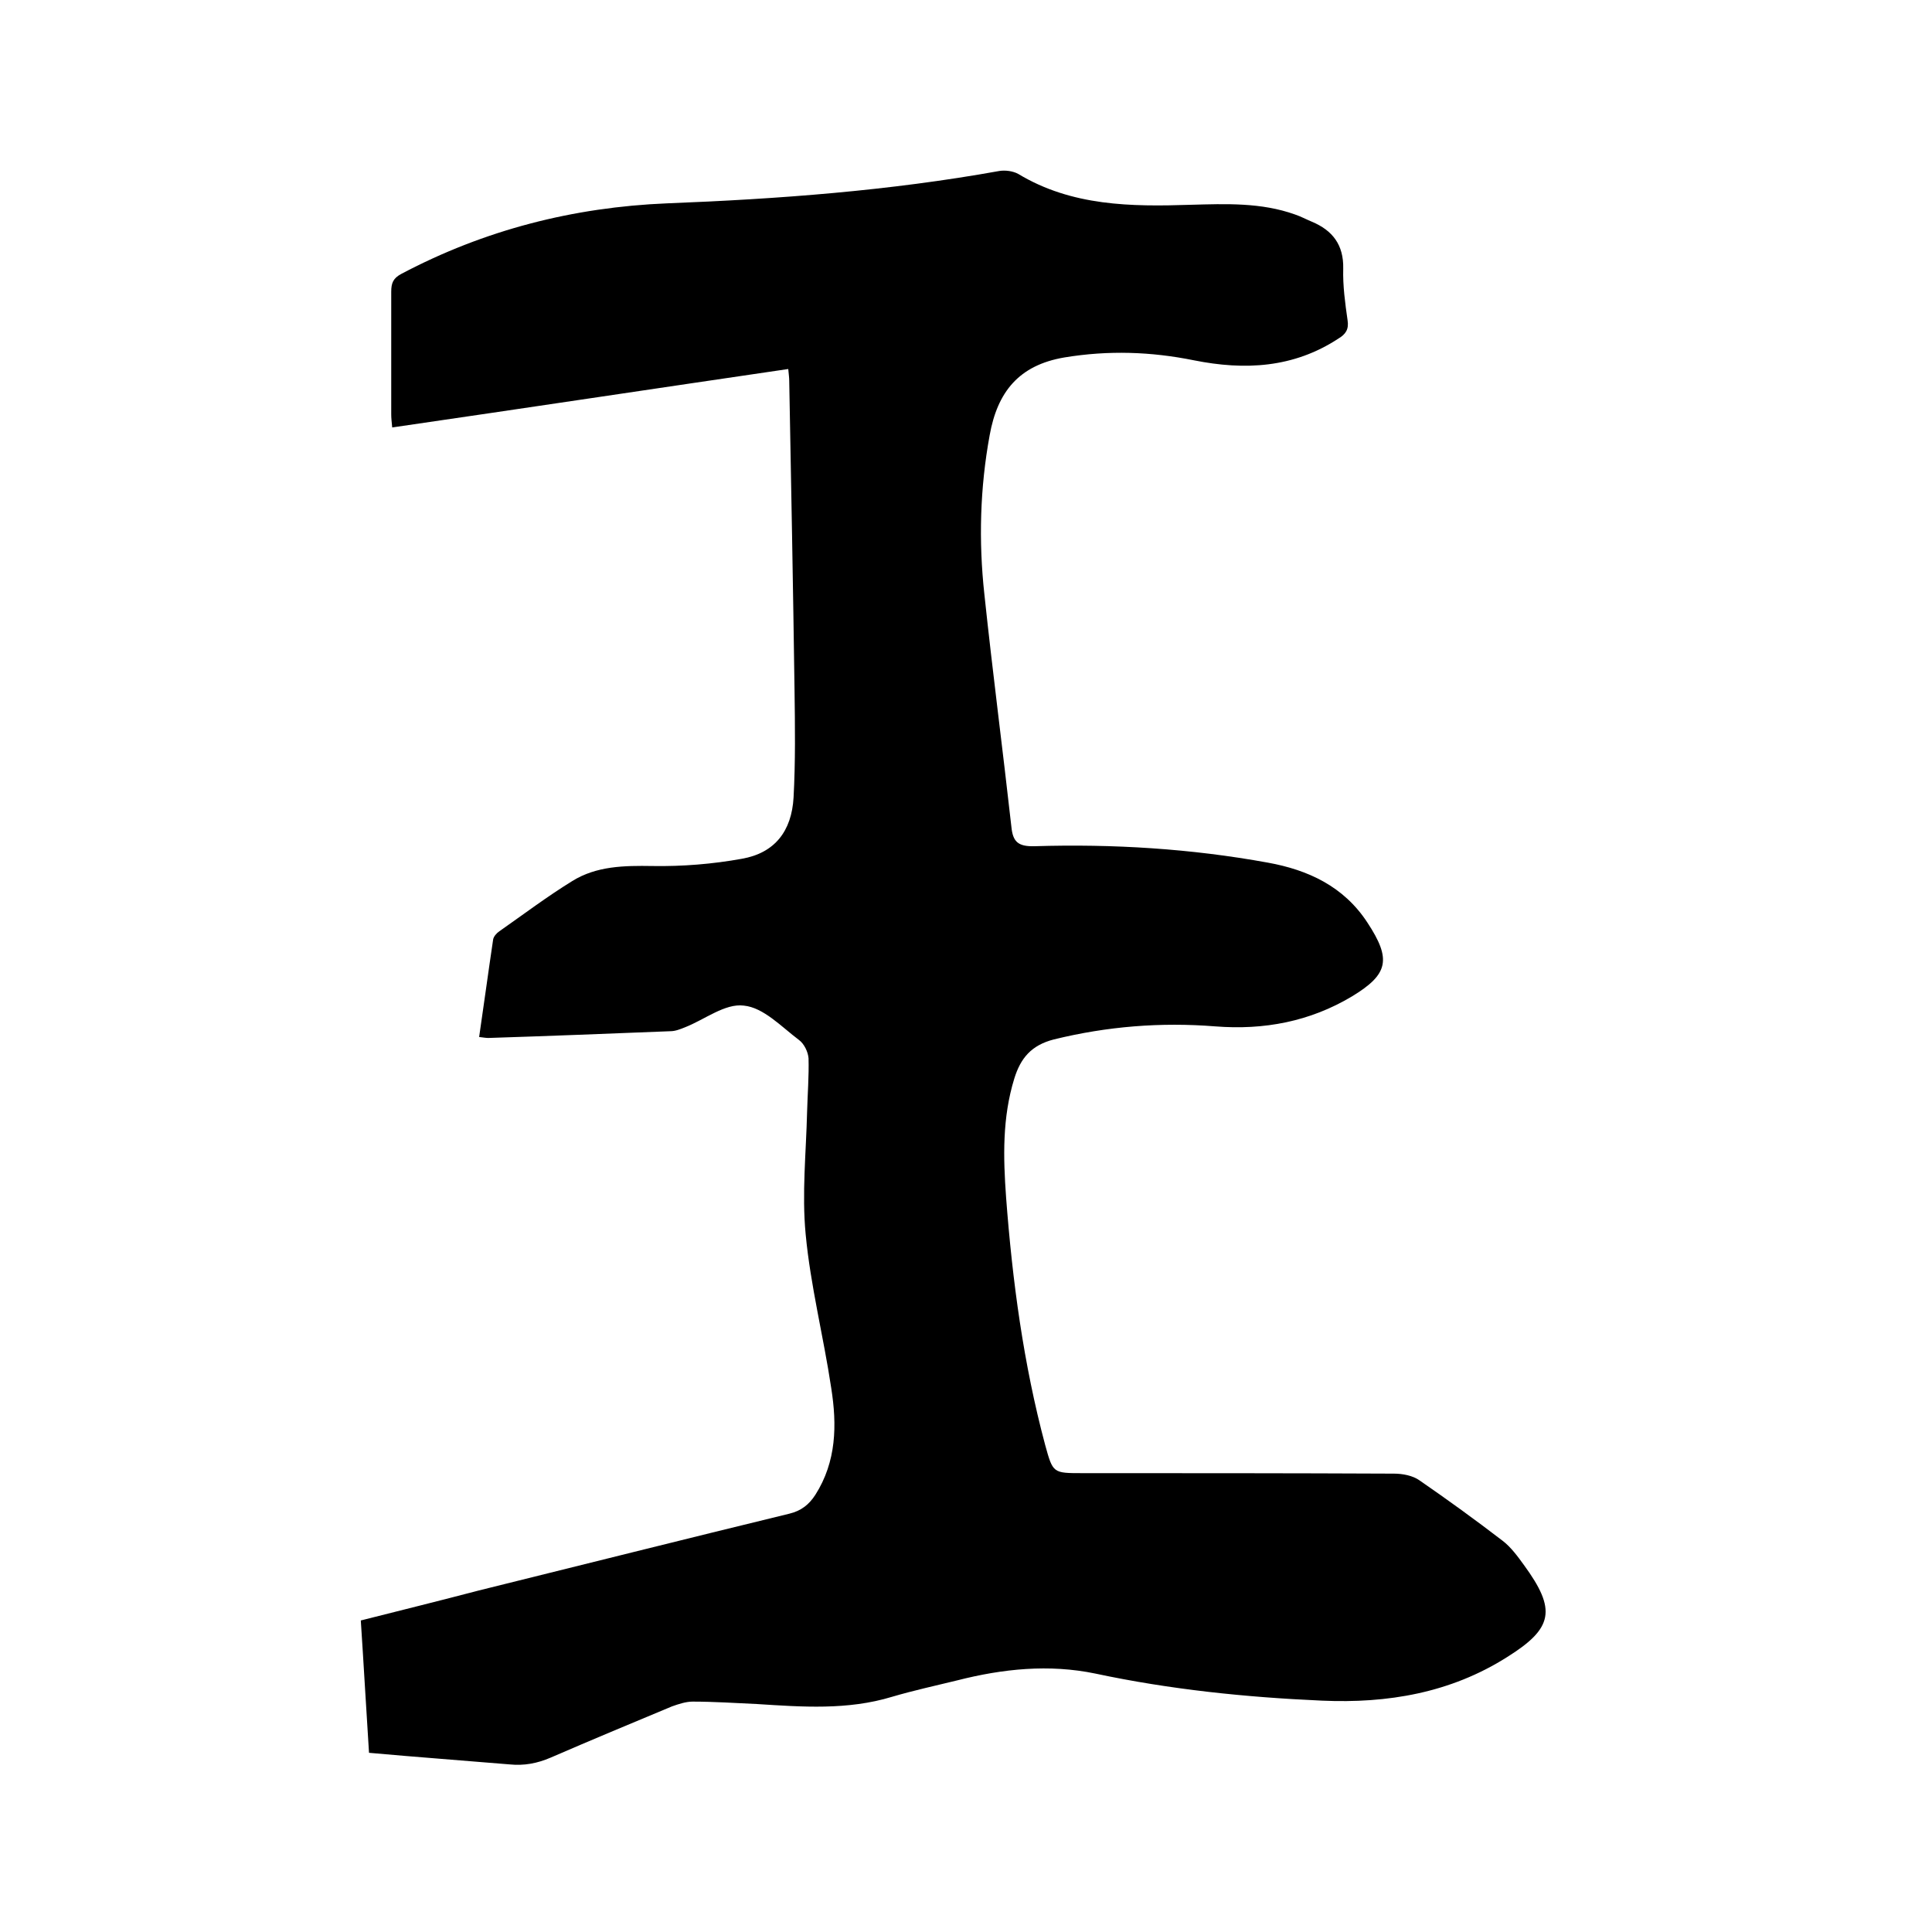 <svg enable-background="new 0 0 400 400" viewBox="0 0 400 400" xmlns="http://www.w3.org/2000/svg"><path d="m76.4 362.9c-.6-9.3-1.1-18.3-1.7-27.4 8.3-2.1 16.4-4.1 24.4-6.2 21.4-5.3 42.9-10.7 64.3-15.9 2.5-.6 4.1-1.9 5.4-3.9 4.4-6.9 4.5-14.5 3.3-22.1-1.6-10.7-4.3-21.2-5.3-31.9-.8-8.4.1-16.9.3-25.3.1-3.7.4-7.4.3-11.1-.1-1.3-.9-3-2-3.8-3.6-2.7-7.3-6.7-11.4-7.1-3.9-.5-8.1 2.9-12.2 4.5-1 .4-2 .8-3 .8-12.6.5-25.2 1-37.7 1.4-.5 0-1-.1-1.9-.2 1-6.8 1.9-13.5 2.9-20.2.1-.6.7-1.3 1.3-1.7 5-3.5 9.9-7.2 15.1-10.4 5-3.1 10.7-3.2 16.6-3.1 6.2.1 12.4-.4 18.5-1.5 6.8-1.2 10.3-5.7 10.7-12.7.4-7.4.3-14.8.2-22.2-.3-21.4-.7-42.8-1.1-64.1 0-.6-.1-1.3-.2-2.4-27.3 4-54.5 8.1-82 12.1-.1-1.1-.2-1.9-.2-2.7 0-8.5 0-16.9 0-25.4 0-1.8.4-2.8 2.1-3.7 17.2-9.1 35.6-13.8 55-14.6 23.1-.9 46-2.6 68.8-6.7 1.2-.2 2.8 0 3.9.6 11.1 6.7 23.4 6.8 35.7 6.4 7.3-.2 14.6-.5 21.6 2 1.2.4 2.3 1 3.5 1.5 4.3 1.8 6.6 4.8 6.5 9.7-.1 3.6.4 7.2.9 10.7.3 1.9-.4 2.9-1.9 3.8-9.3 6.1-19.4 6.6-29.9 4.5-8.9-1.8-17.7-2.1-26.8-.6-9.5 1.6-13.9 7.2-15.5 16.1-2 10.9-2.3 21.9-1.1 32.9 1.7 16.1 3.8 32.1 5.6 48.2.3 3 1.3 4.1 4.8 4 16.2-.5 32.4.5 48.3 3.4 8.3 1.5 15.7 4.9 20.6 12.4 5 7.6 4.4 10.7-3.2 15.3-8.7 5.2-18.2 7-28.3 6.2-11.3-.9-22.4 0-33.4 2.7-4.7 1.2-6.9 3.9-8.2 8.1-2.5 8.1-2.3 16.3-1.7 24.6 1.3 17.3 3.6 34.5 8.1 51.3 1.6 5.8 1.6 5.8 7.7 5.8 21.5 0 43 0 64.5.1 1.8 0 3.9.4 5.3 1.4 5.8 4 11.6 8.2 17.2 12.5 1.7 1.3 3.1 3.2 4.4 5 6.8 9.3 6.1 13.1-3.5 19.1-11.7 7.4-24.7 9.6-38.3 9-15.8-.7-31.4-2.3-46.9-5.6-9.6-2-19.2-1-28.6 1.4-4.5 1.1-9.1 2.1-13.5 3.4-9.2 2.8-18.6 2.1-28 1.5-4.4-.2-8.9-.5-13.3-.5-1.4 0-2.9.5-4.3 1-8.4 3.5-16.8 7-25.1 10.6-2.8 1.2-5.5 1.7-8.5 1.4-9.5-.8-19.1-1.5-29.1-2.4z"/></svg>